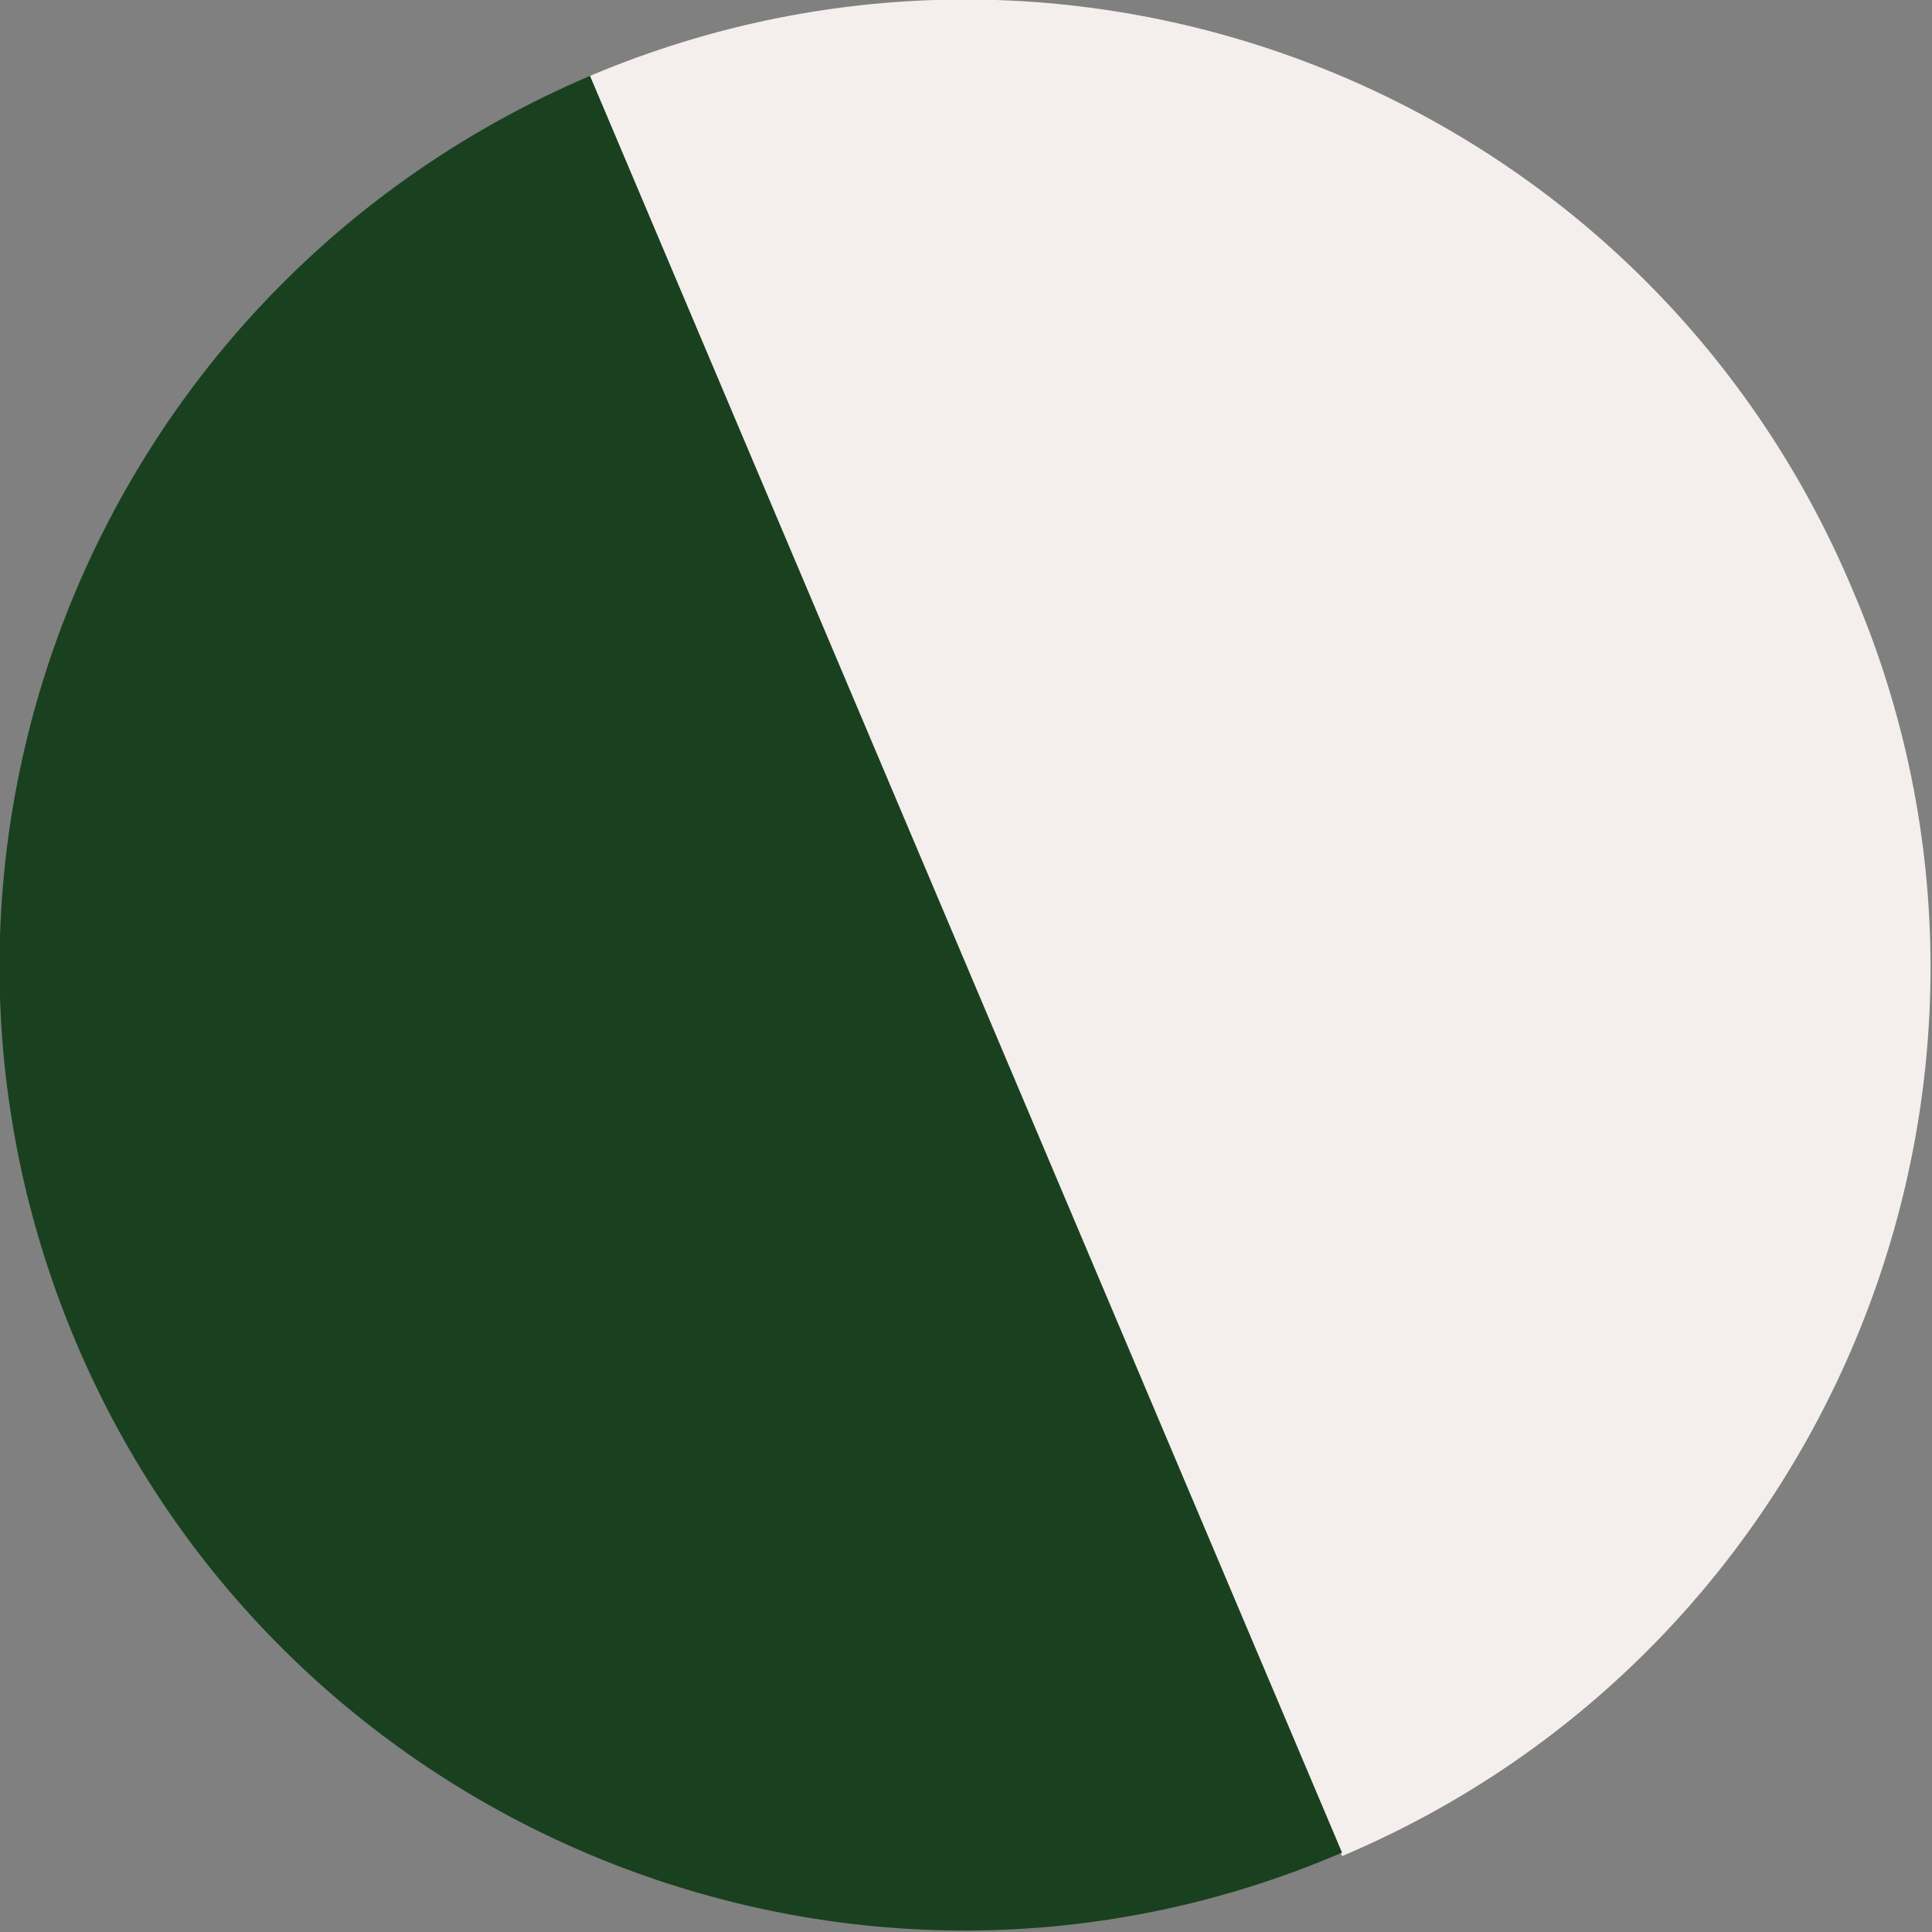 <?xml version="1.0" encoding="utf-8"?> <svg xmlns="http://www.w3.org/2000/svg" xmlns:xlink="http://www.w3.org/1999/xlink" version="1.1" id="Слой_1" x="0px" y="0px" viewBox="0 0 56 56" style="enable-background:new 0 0 56 56;" xml:space="preserve"><rect x="0" y="0" width="56" height="56" fill="#808080" stroke="none"/> <style type="text/css"> .st0{fill:#F4EFEC;} .st1{fill:#19411F;} </style> <g> <path class="st0" d="M38.9,53.8c14.2-6,20.9-22.5,14.8-36.7C47.7,2.8,31.3-3.8,17.1,2.2L38.9,53.8z"></path> <path class="st1" d="M17.1,2.2C2.8,8.3-3.8,24.7,2.2,38.9c6,14.2,22.5,20.9,36.7,14.8L17.1,2.2z"></path> </g> </svg> 